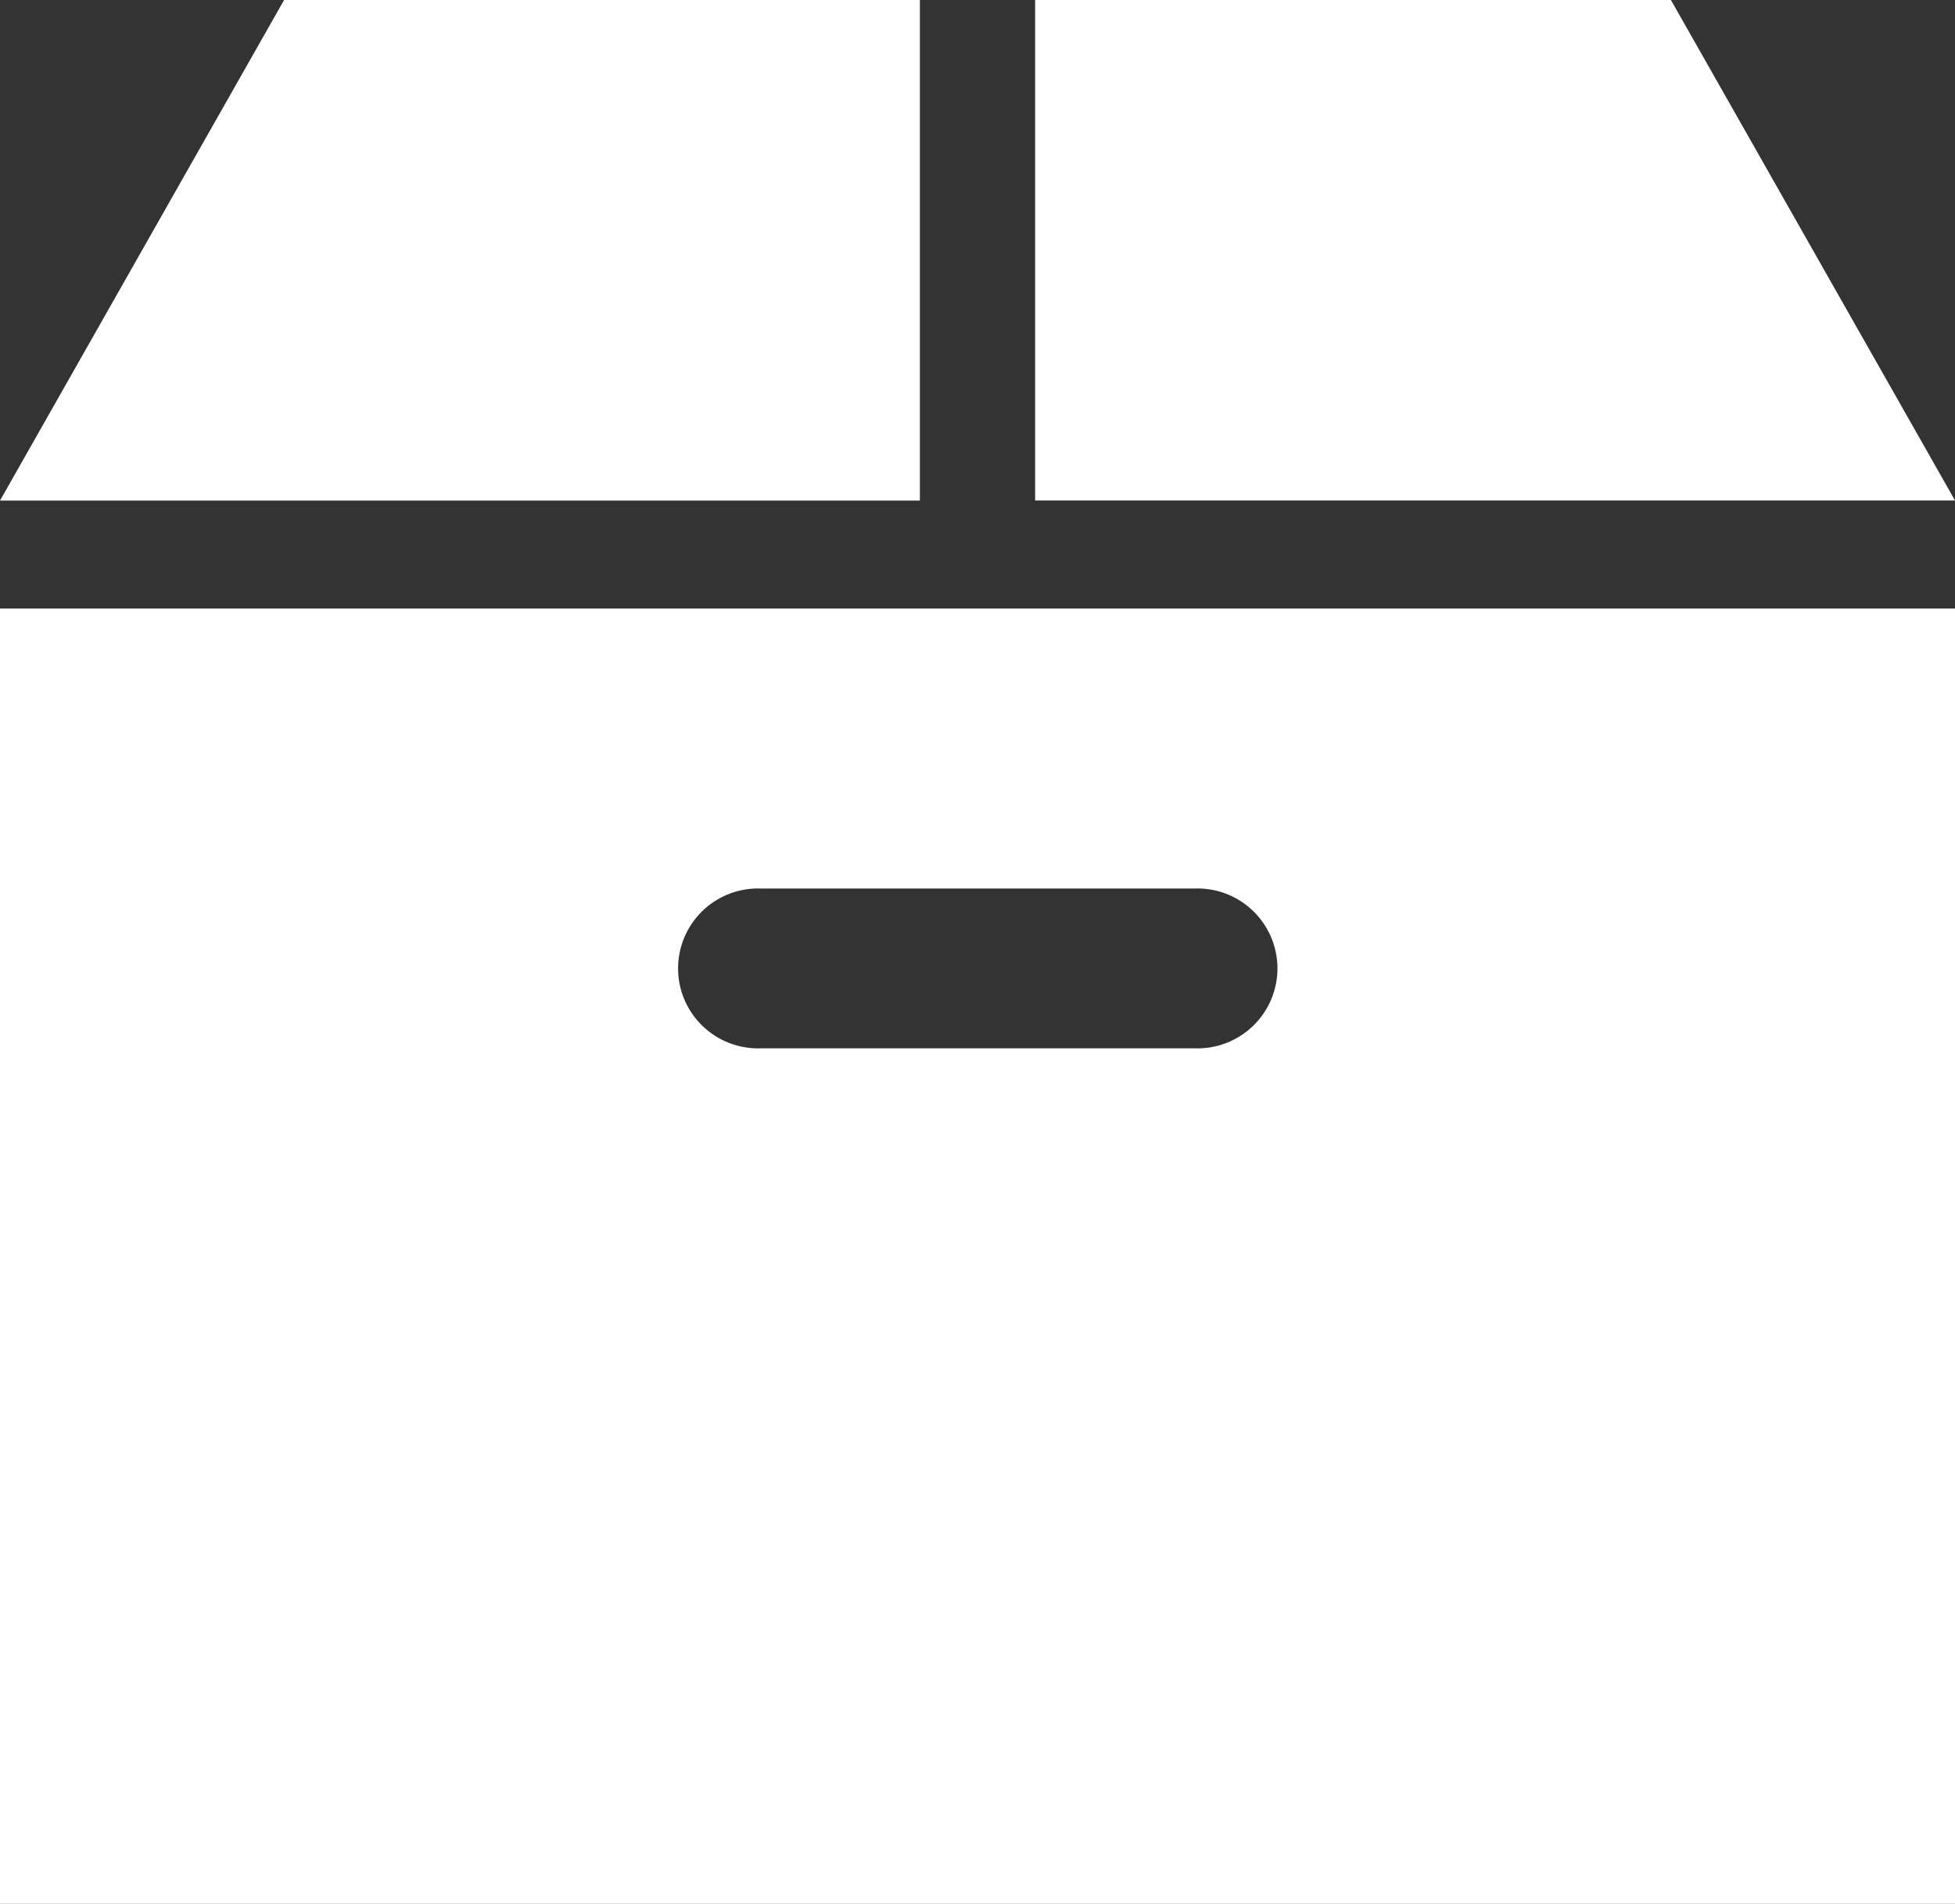 <svg xmlns="http://www.w3.org/2000/svg" width="14.452" height="14.075" viewBox="0 0 14.452 14.075"><rect x="0" y="0" width="14.452" height="14.075" fill="#333333" stroke="none"/><defs><style>.a{fill:#fff;}</style></defs><g transform="translate(0 -6.684)"><path class="a" d="M275.771,6.684h-4.7v3.7h6.8Z" transform="translate(-263.419)"/><path class="a" d="M6.8,6.684H2.1L0,10.385H6.8Z"/><path class="a" d="M0,175.642H14.452v-9.576H0Zm5.628-7.506h3.2a.591.591,0,1,1,0,1.181h-3.2a.591.591,0,1,1,0-1.181Z" transform="translate(0 -154.883)"/></g></svg>